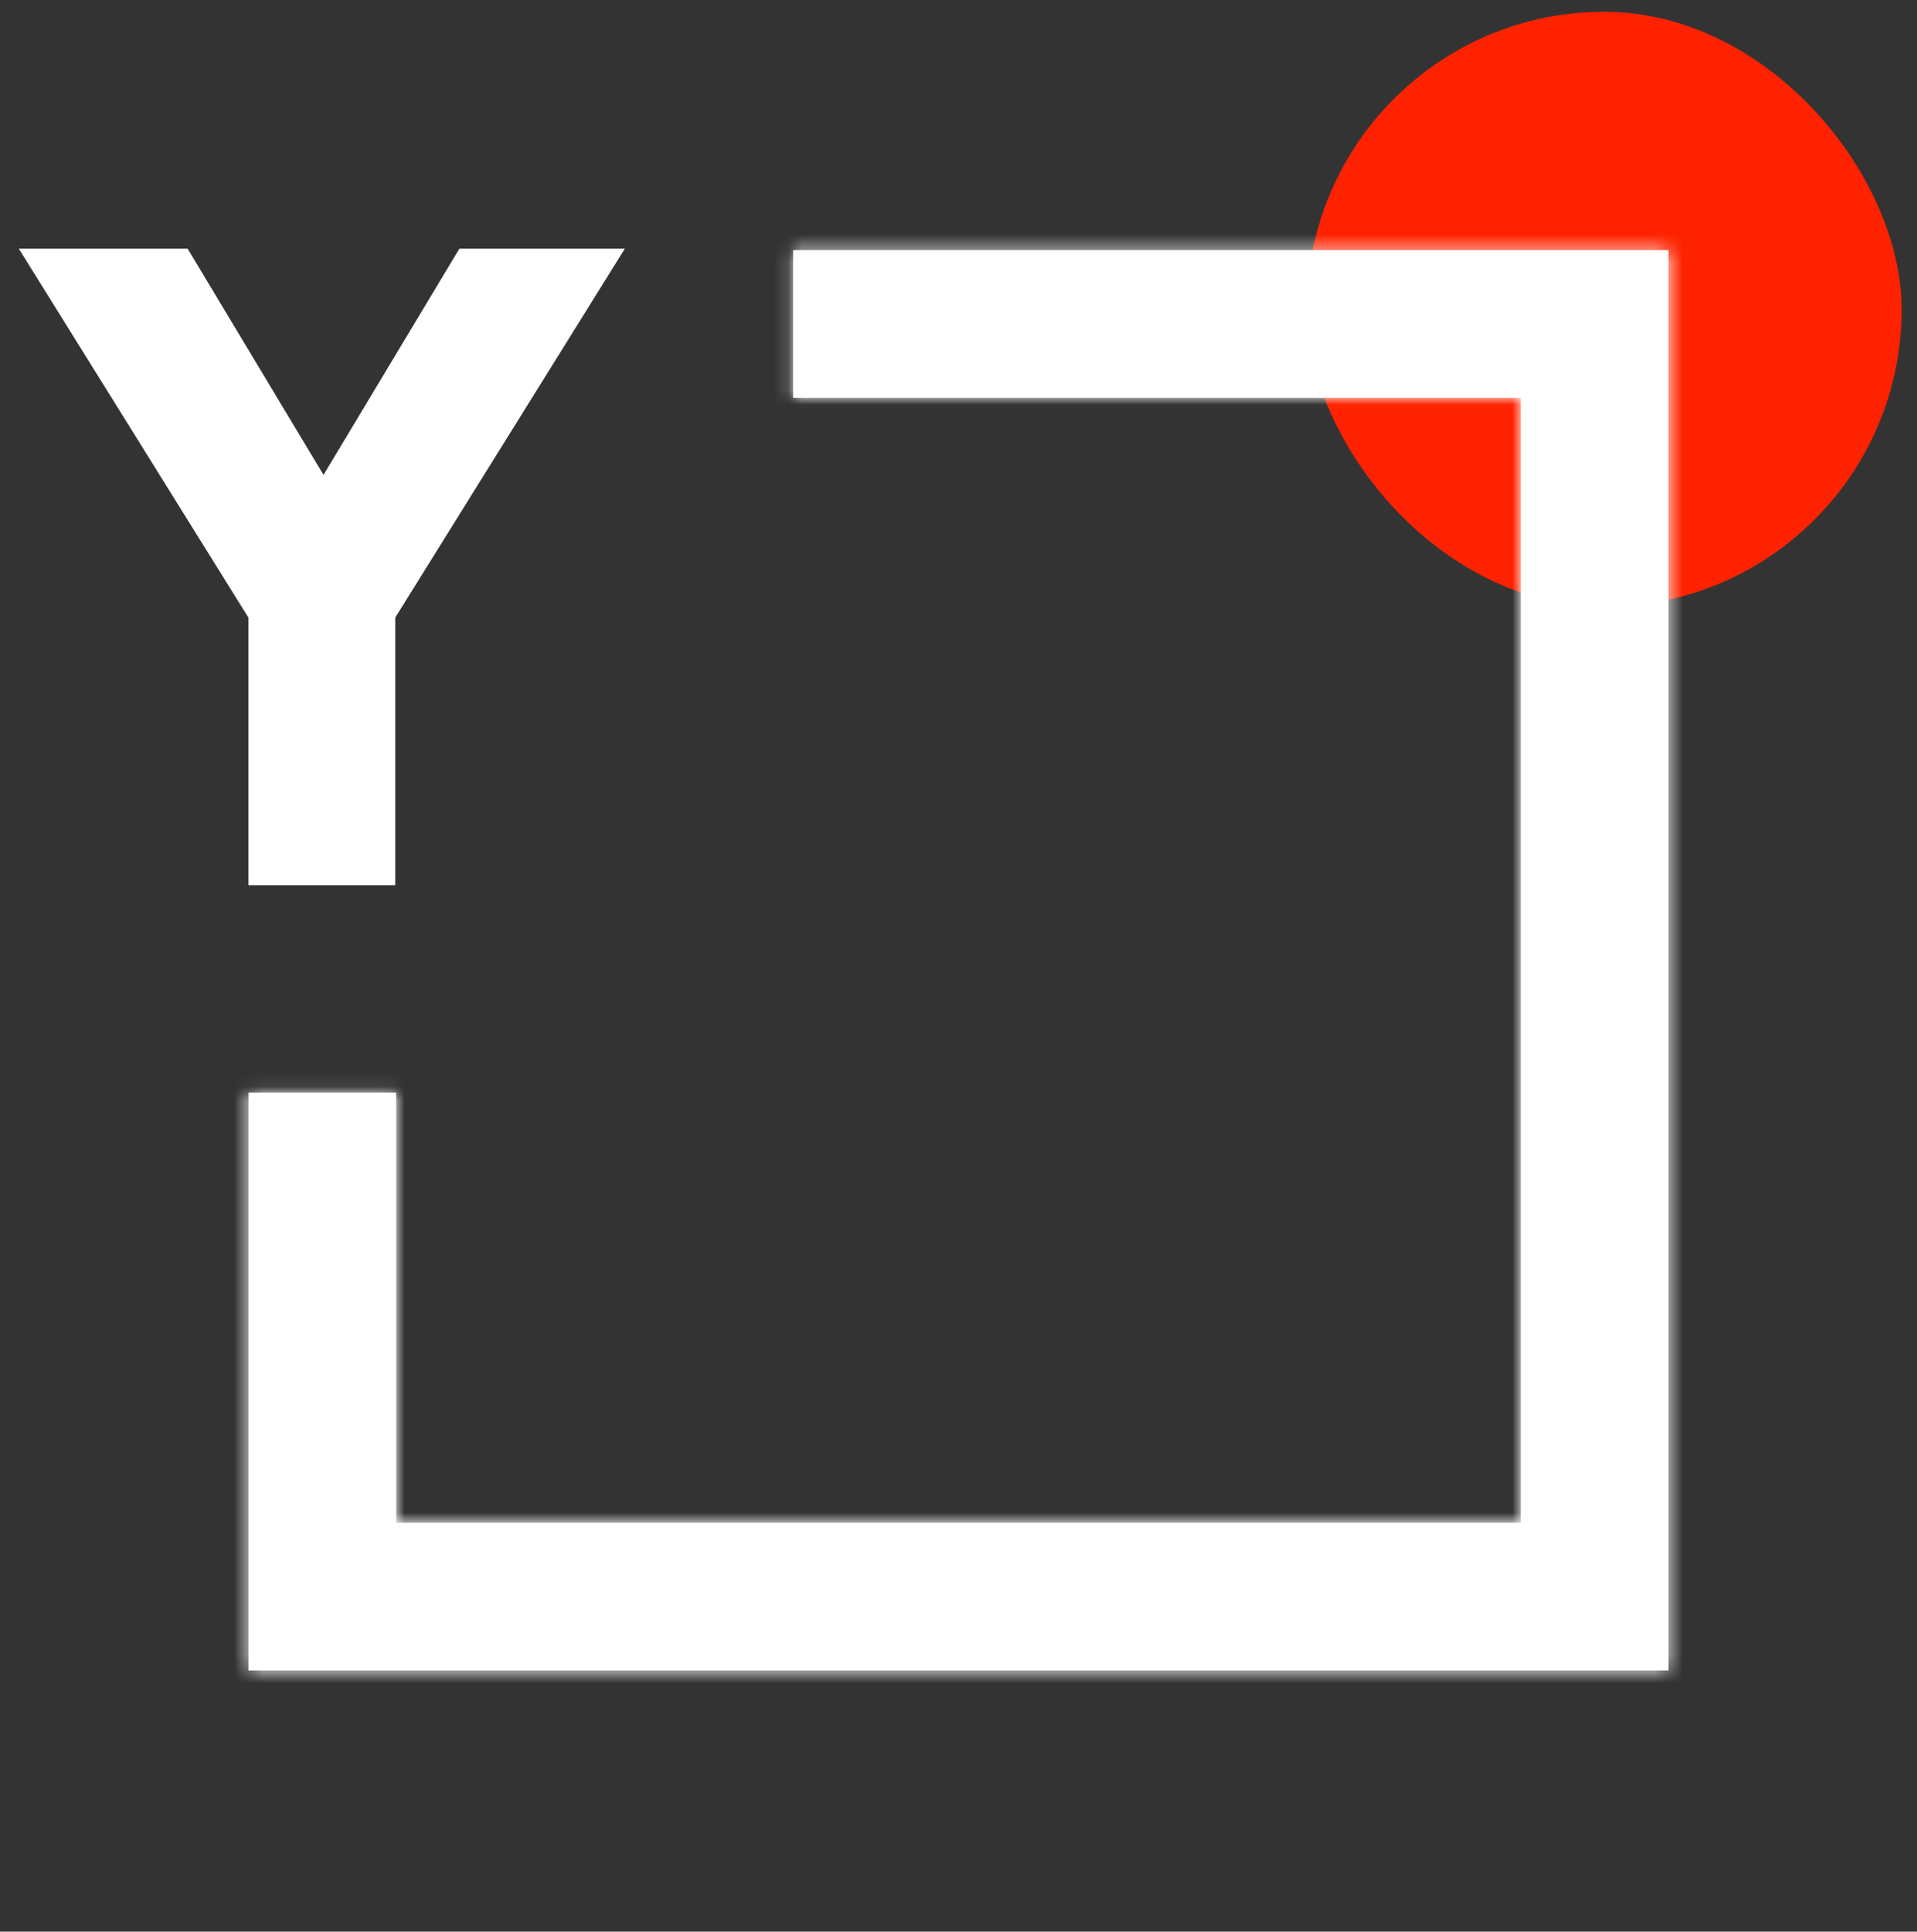 <svg xmlns="http://www.w3.org/2000/svg" width="135" height="136" fill="none"><rect width="100%" height="100%" fill="#333333" stroke="none"/><g clip-path="url(#a)"><rect width="41.892" height="41.892" x="92.026" y=".828" fill="#F20" rx="20.946"/><mask id="b" fill="#fff"><path fill-rule="evenodd" d="M17.5 76.93v40.682h100v-100H55.855v10.4H107.1v79.2H27.9V76.93H17.5Z" clip-rule="evenodd"/></mask><path fill="#fff" fill-rule="evenodd" d="M17.5 76.93v40.682h100v-100H55.855v10.4H107.1v79.2H27.9V76.93H17.5Z" clip-rule="evenodd"/><path fill="#fff" d="M17.5 76.93v-1.351h-1.352v1.351H17.5Zm0 40.682h-1.352v1.351H17.5v-1.351Zm100 0v1.351h1.35v-1.351h-1.35Zm0-100h1.35V16.26h-1.35v1.35Zm-61.645 0V16.26h-1.35v1.35h1.35Zm0 10.4h-1.35v1.35h1.35v-1.35Zm51.245 0h1.35V26.66h-1.35v1.35Zm0 79.2v1.351h1.35v-1.351h-1.35Zm-79.2 0h-1.351v1.351h1.35v-1.351Zm0-30.282h1.35v-1.351H27.9v1.351Zm-11.752 0v30.282h2.703V76.93h-2.703Zm0 30.282v10.4h2.703v-10.4h-2.703Zm1.352 11.751h10.4v-2.702H17.5v2.702Zm10.4 0h79.2v-2.702H27.9v2.702Zm79.2 0h10.4v-2.702h-10.4v2.702Zm11.75-1.351v-10.4h-2.701v10.4h2.701Zm0-10.4v-79.2h-2.701v79.2h2.701Zm0-79.2v-10.4h-2.701v10.4h2.701ZM117.5 16.26h-10.4v2.702h10.4V16.26Zm-10.4 0H55.855v2.702H107.1V16.26Zm-52.596 1.35v10.4h2.702v-10.4h-2.702Zm52.596 9.05H55.855v2.702H107.1V26.66Zm1.35 80.551v-79.2h-2.701v79.2h2.701Zm-80.55 1.351h79.2v-2.702H27.9v2.702ZM26.549 76.93v30.282h2.701V76.93h-2.7Zm1.35-1.351H17.5v2.702h10.4v-2.702Z" mask="url(#b)"/><path fill="#fff" d="m13.212 17.505 9.57 15.931 9.57-15.93h11.652L27.835 43.481v18.844H17.492V43.482L1.323 17.505h11.889Z"/></g><defs><clipPath id="a"><rect width="135" height="135" y=".112" fill="#fff" rx="10"/></clipPath></defs></svg>